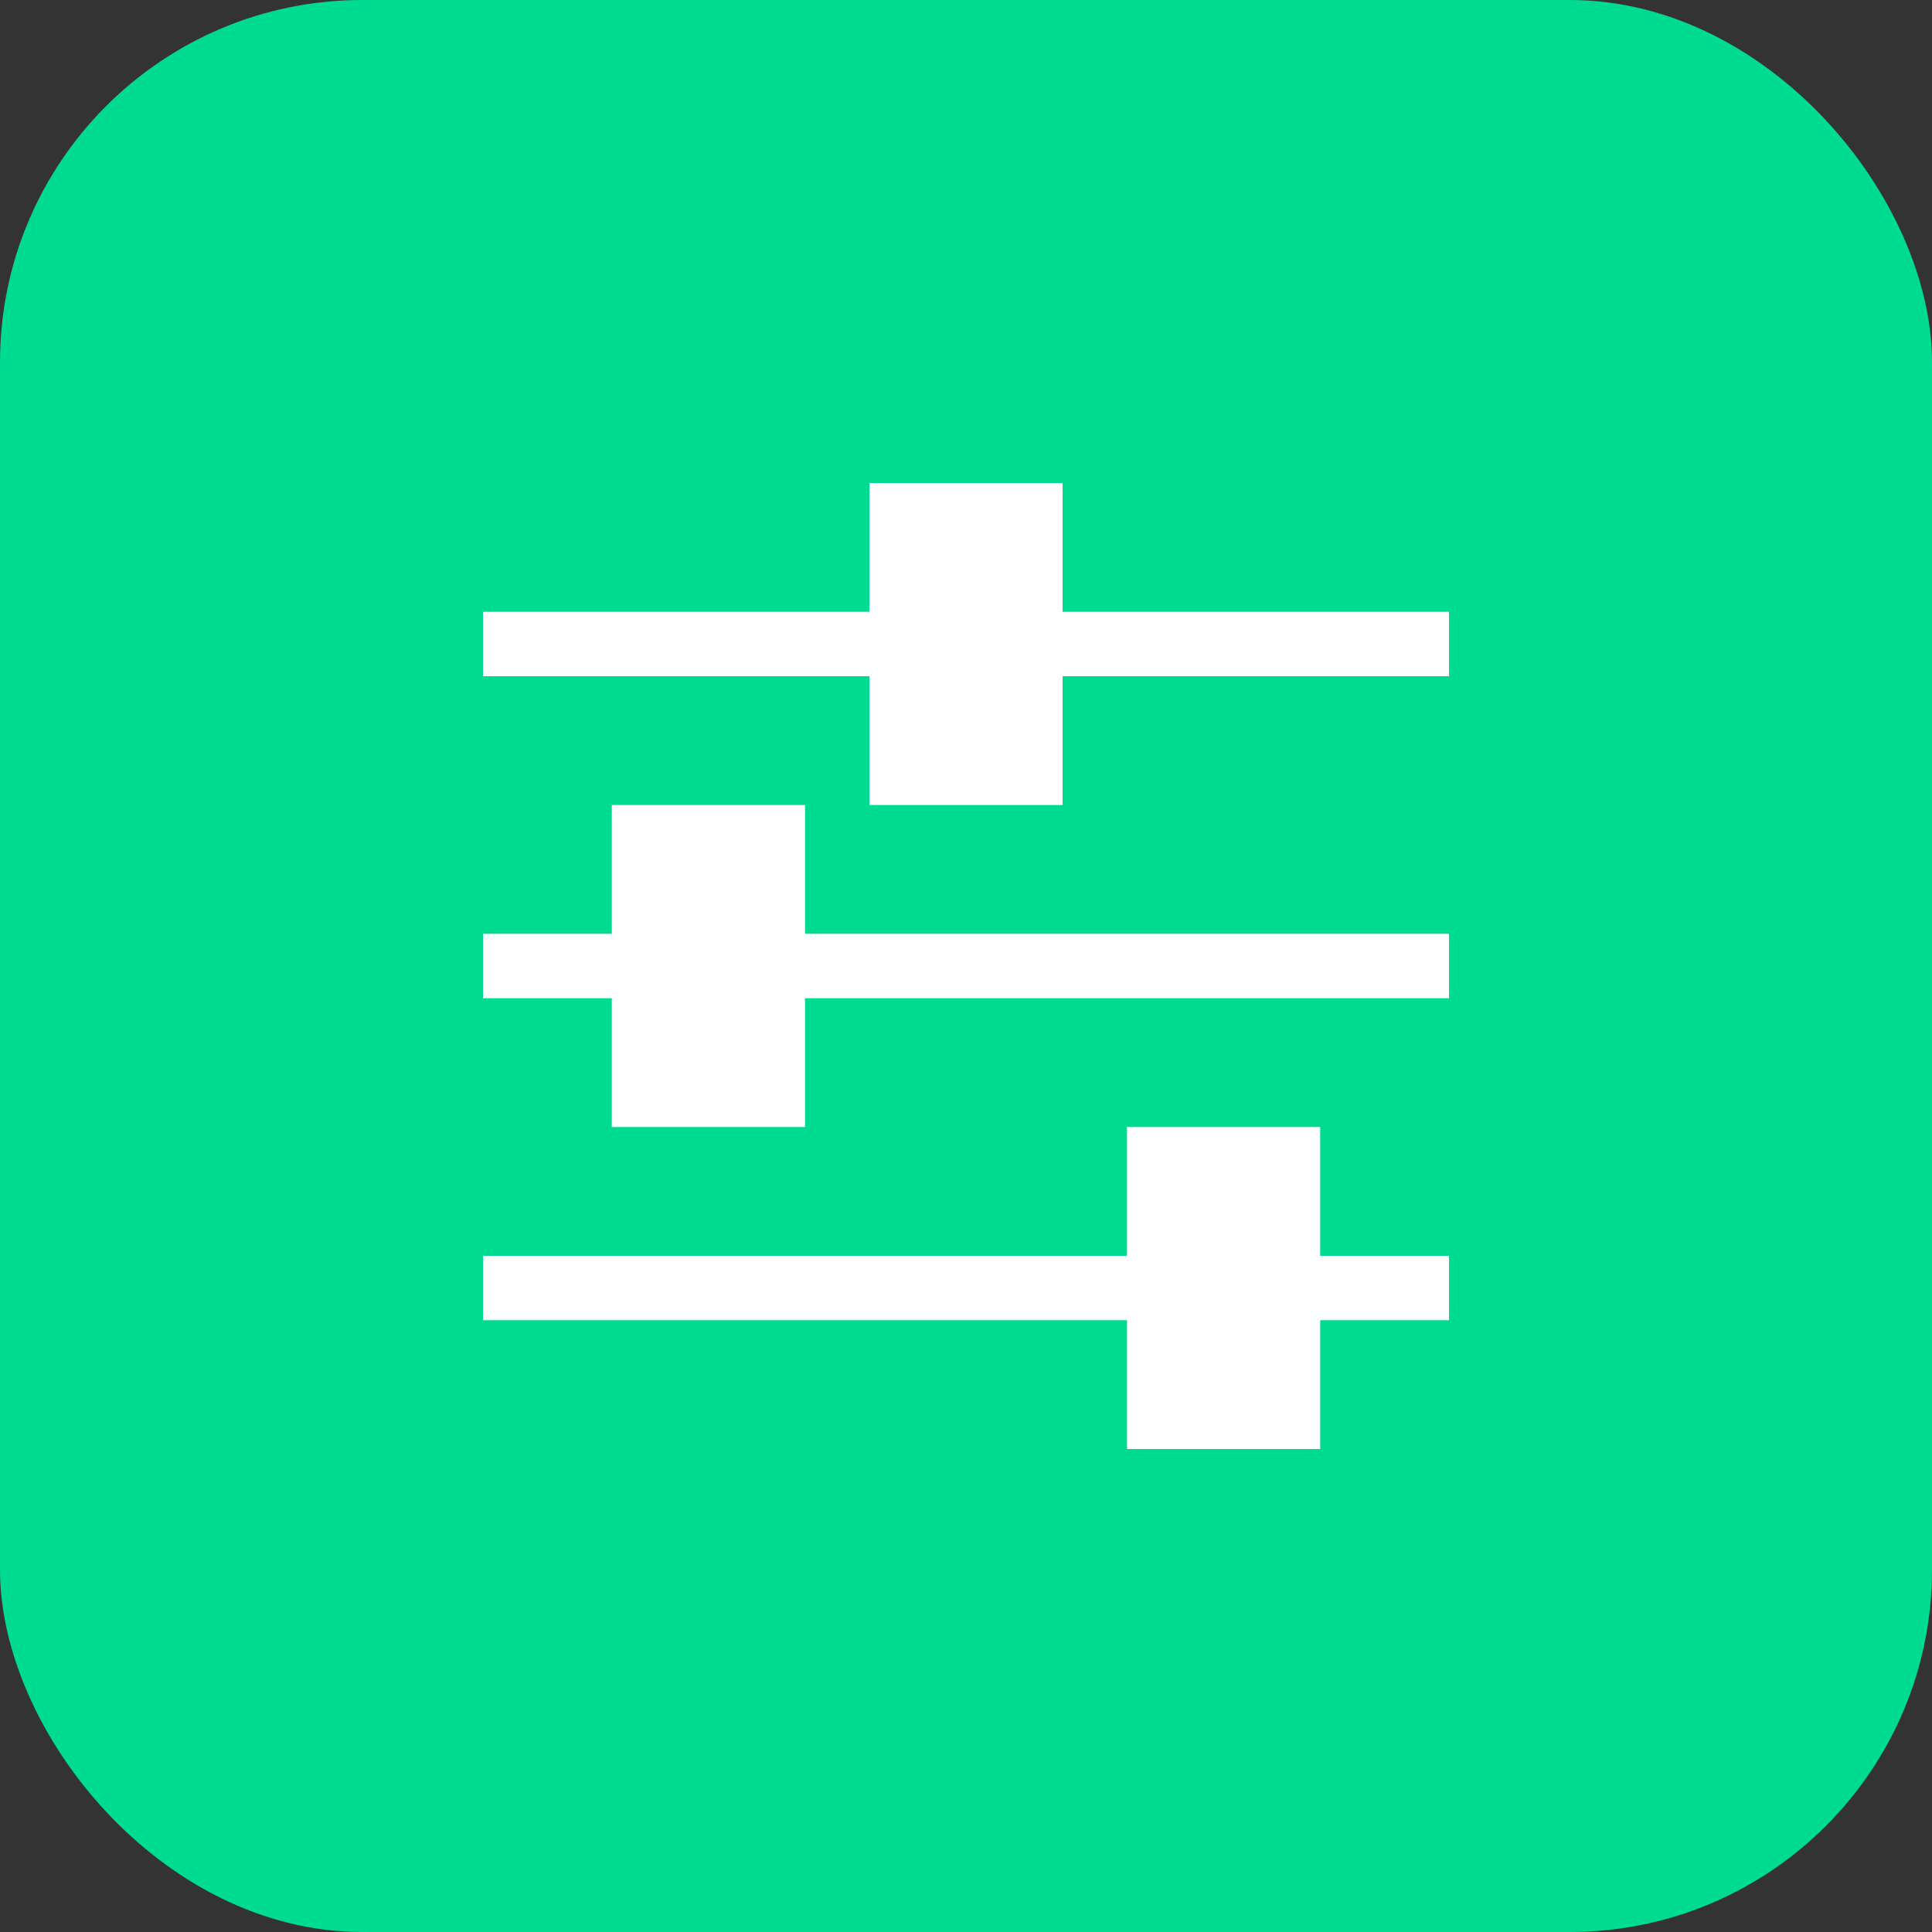 <svg width="64" height="64" viewBox="0 0 64 64" fill="none" xmlns="http://www.w3.org/2000/svg">
<rect x="0" y="0" width="64" height="64" fill="#333333" stroke="none"/>
<rect width="64" height="64" rx="12" fill="#00DB92"/>
<g clip-path="url(#clip0_4266_16537)">
<path d="M35.2 16H28.8V20.267H16V22.4H28.8V26.667H35.2V22.4H48V20.267H35.2V16ZM26.667 26.667H20.267V30.933H16V33.067H20.267V37.333H26.667V33.067H48V30.933H26.667V26.667ZM43.733 37.333H37.333V41.6H16V43.733H37.333V48H43.733V43.733H48V41.6H43.733V37.333Z" fill="white"/>
</g>
<defs>
<clipPath id="clip0_4266_16537">
<rect width="32" height="32" fill="white" transform="translate(16 16)"/>
</clipPath>
</defs>
</svg>
